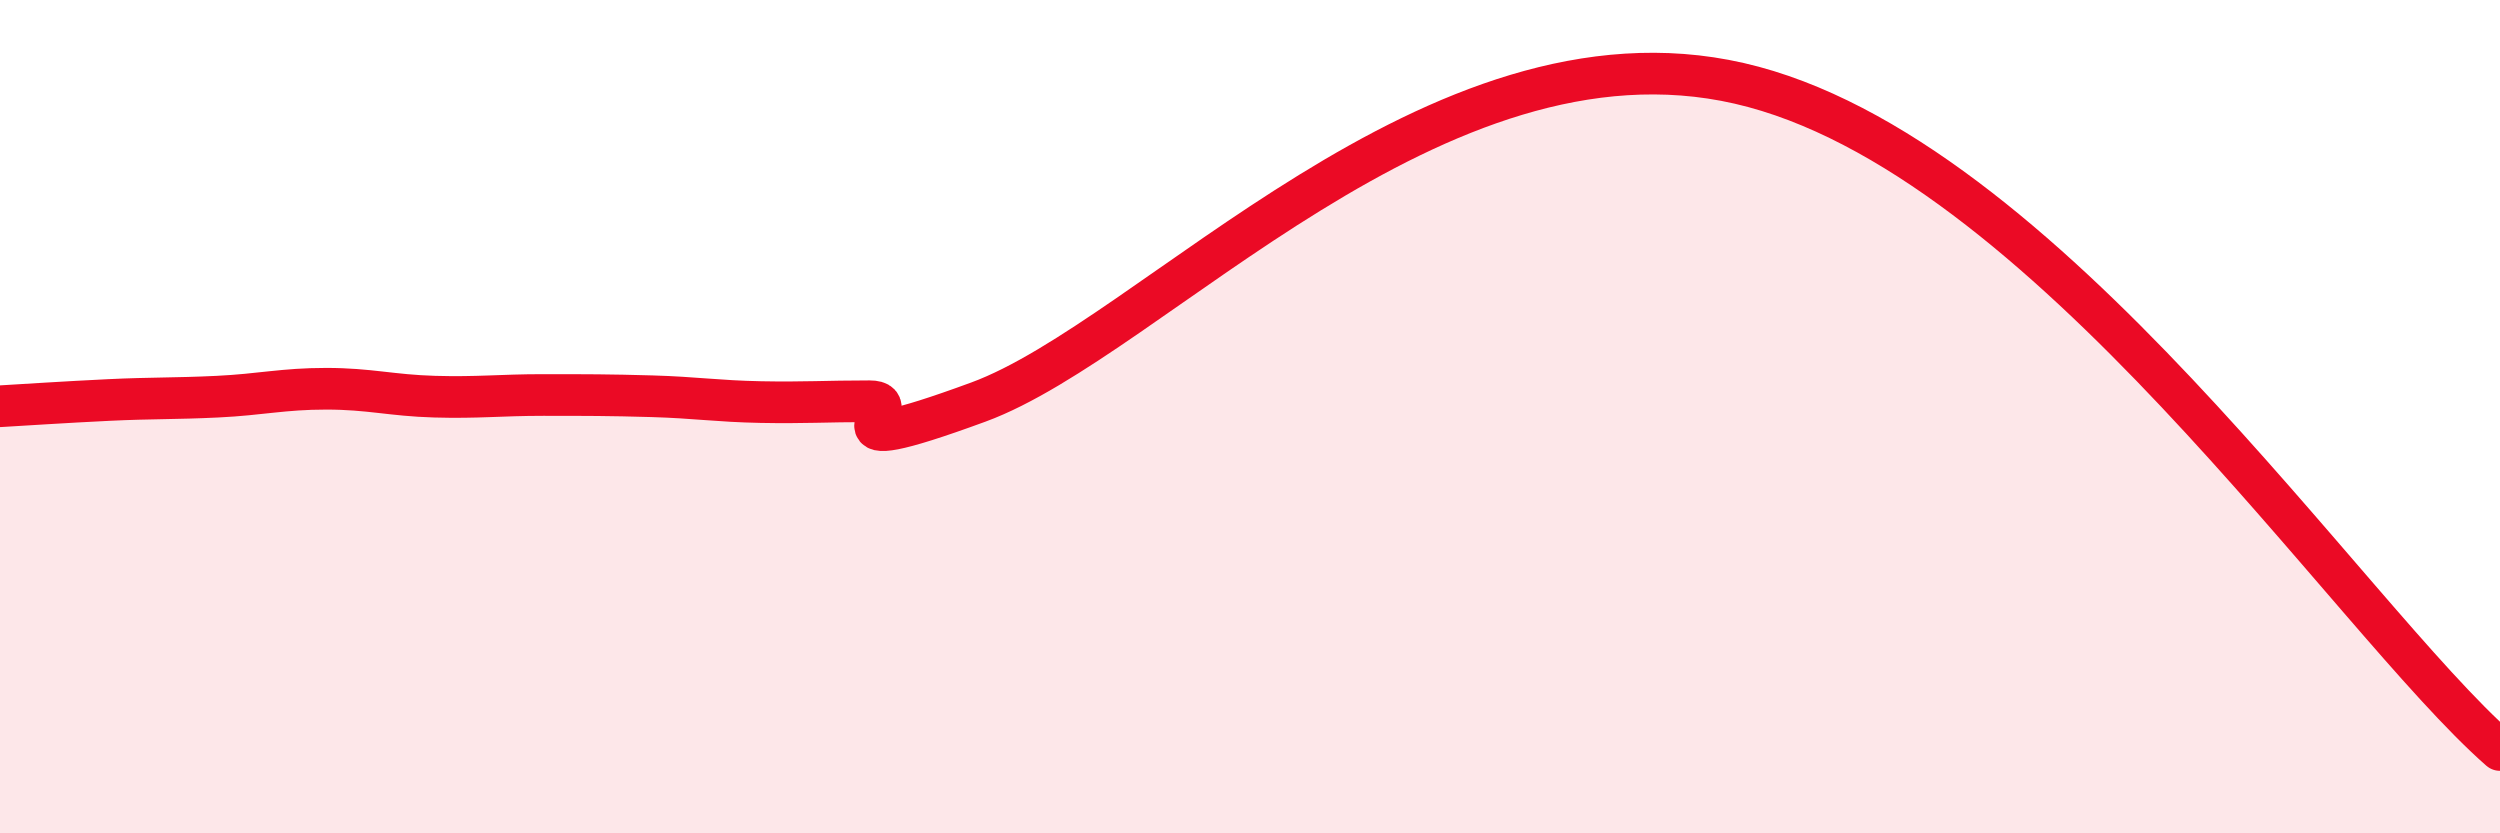 
    <svg width="60" height="20" viewBox="0 0 60 20" xmlns="http://www.w3.org/2000/svg">
      <path
        d="M 0,9.75 C 0.52,9.72 1.57,9.65 2.61,9.6 C 3.65,9.55 4.18,9.57 5.22,9.52 C 6.26,9.47 6.79,9.33 7.83,9.33 C 8.87,9.33 9.39,9.49 10.43,9.52 C 11.47,9.55 12,9.48 13.04,9.48 C 14.08,9.48 14.61,9.48 15.65,9.51 C 16.69,9.54 17.22,9.63 18.26,9.65 C 19.3,9.67 19.83,9.63 20.87,9.63 C 21.91,9.63 19.31,11.18 23.48,9.65 C 27.65,8.12 34.44,0.33 41.74,2 C 49.04,3.67 56.35,14.8 60,18L60 20L0 20Z"
        fill="#EB0A25"
        opacity="0.1"
        stroke-linecap="round"
        stroke-linejoin="round"
      />
      <path
        d="M 0,9.75 C 0.52,9.72 1.57,9.65 2.61,9.6 C 3.65,9.55 4.18,9.57 5.22,9.52 C 6.26,9.47 6.79,9.33 7.83,9.33 C 8.87,9.33 9.39,9.49 10.43,9.52 C 11.47,9.55 12,9.48 13.04,9.48 C 14.08,9.48 14.61,9.48 15.65,9.51 C 16.69,9.54 17.22,9.63 18.26,9.65 C 19.3,9.67 19.83,9.63 20.87,9.63 C 21.91,9.63 19.31,11.18 23.48,9.65 C 27.65,8.12 34.44,0.33 41.74,2 C 49.04,3.67 56.35,14.8 60,18"
        stroke="#EB0A25"
        stroke-width="1"
        fill="none"
        stroke-linecap="round"
        stroke-linejoin="round"
      />
    </svg>
  